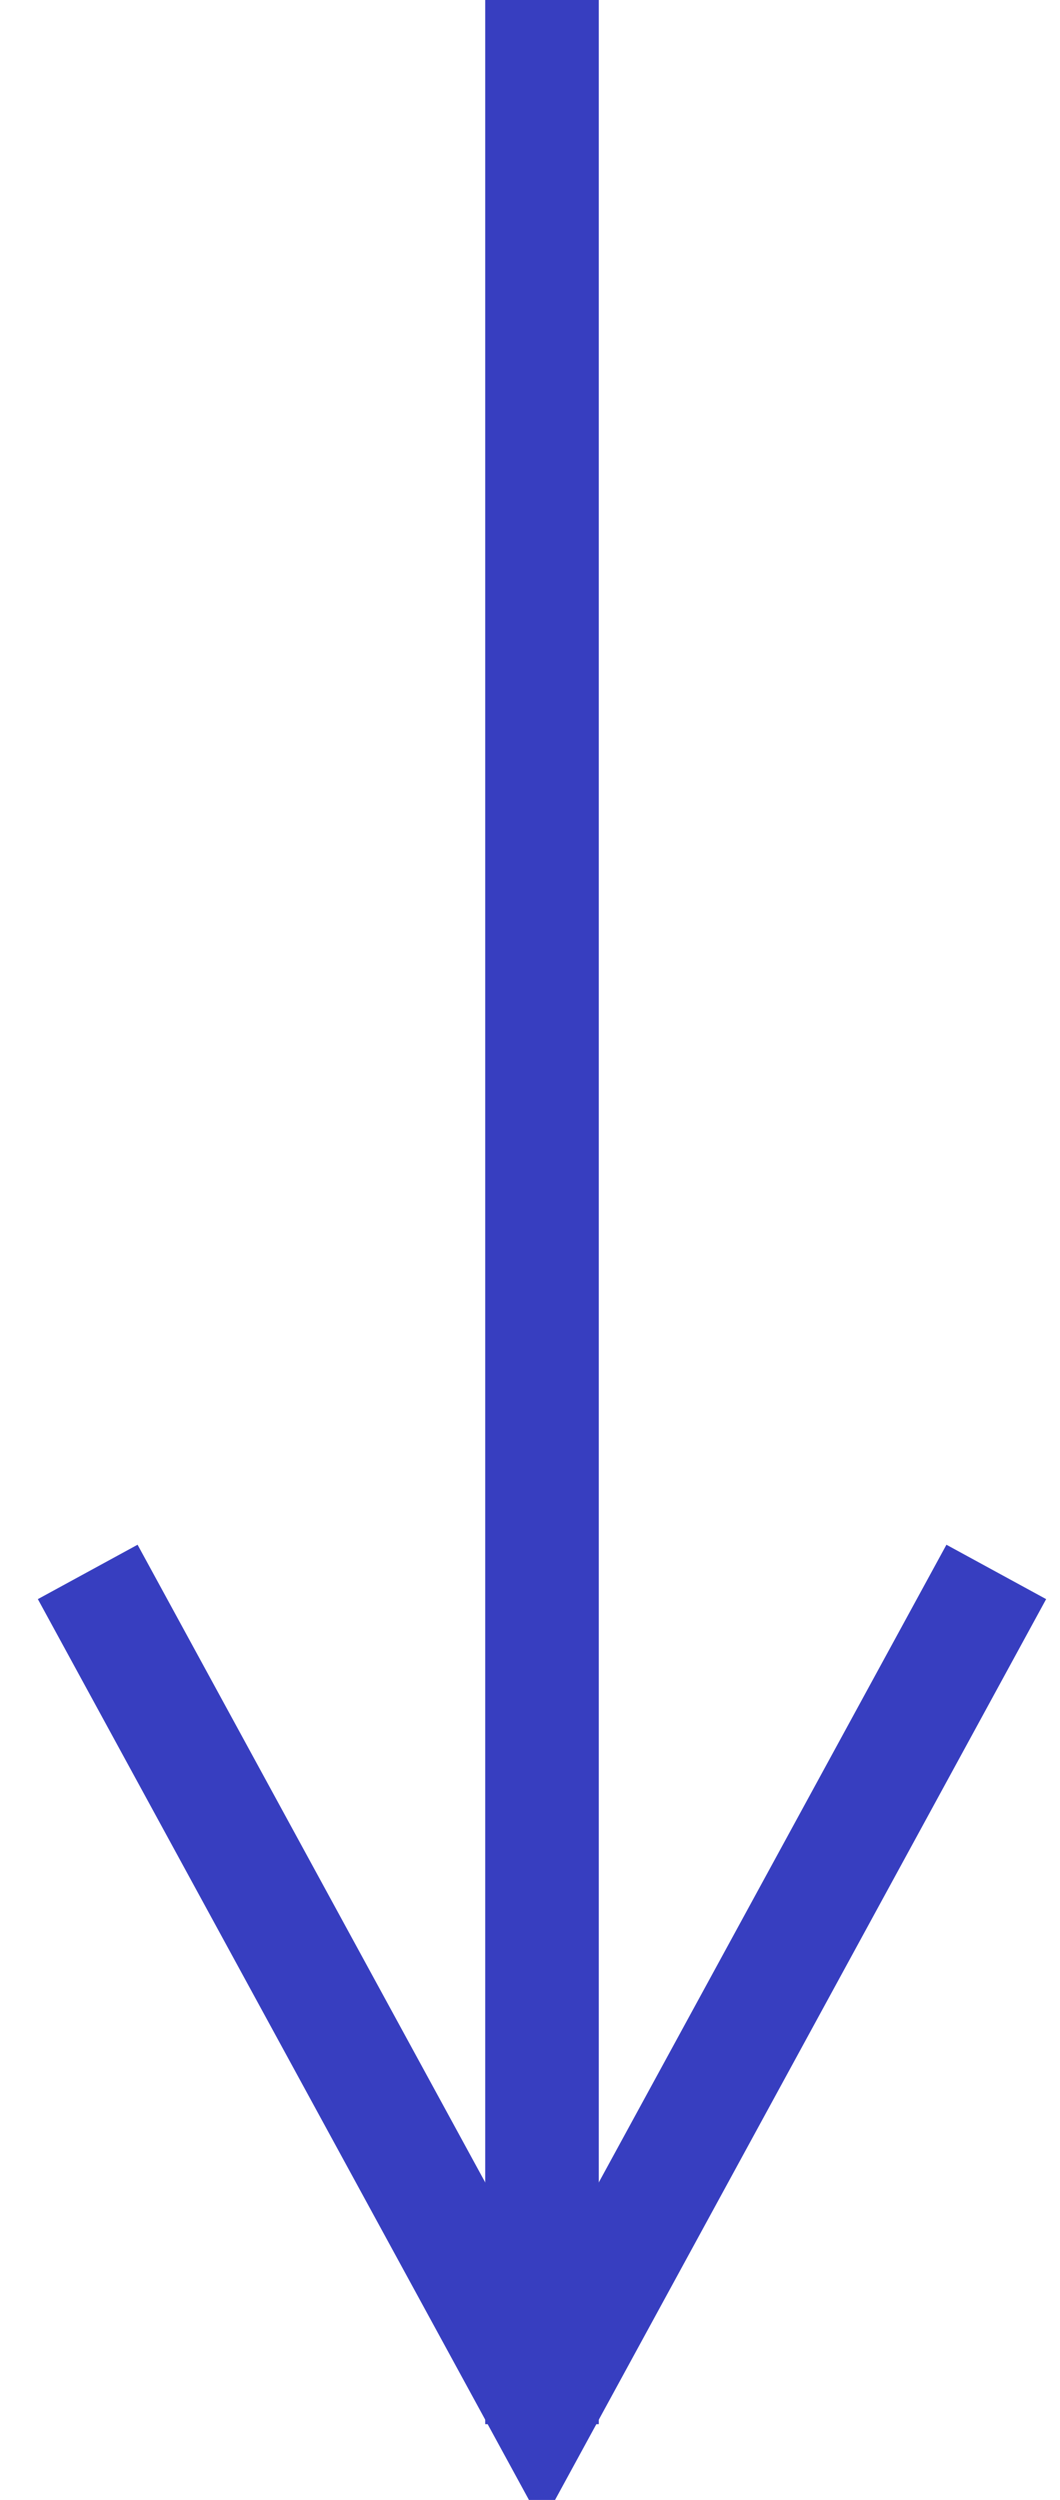 <svg width="28" height="66" viewBox="0 0 28 66" fill="none" xmlns="http://www.w3.org/2000/svg">
<g clip-path="url(#clip0_4530_9604)">
<path fill-rule="evenodd" clip-rule="evenodd" d="M12.817 64L12.817 -1.33183e-07L15.817 0L15.817 64L12.817 64Z" fill="#373EC0"/>
<path fill-rule="evenodd" clip-rule="evenodd" d="M14.317 60.367L25 40.782L27.634 42.218L14.317 66.632L1 42.218L3.634 40.782L14.317 60.367Z" fill="#373EC0"/>
</g>
<defs>
<clipPath id="clip0_4530_9604">
<rect width="28" height="66" fill="white"/>
</clipPath>
</defs>
</svg>
